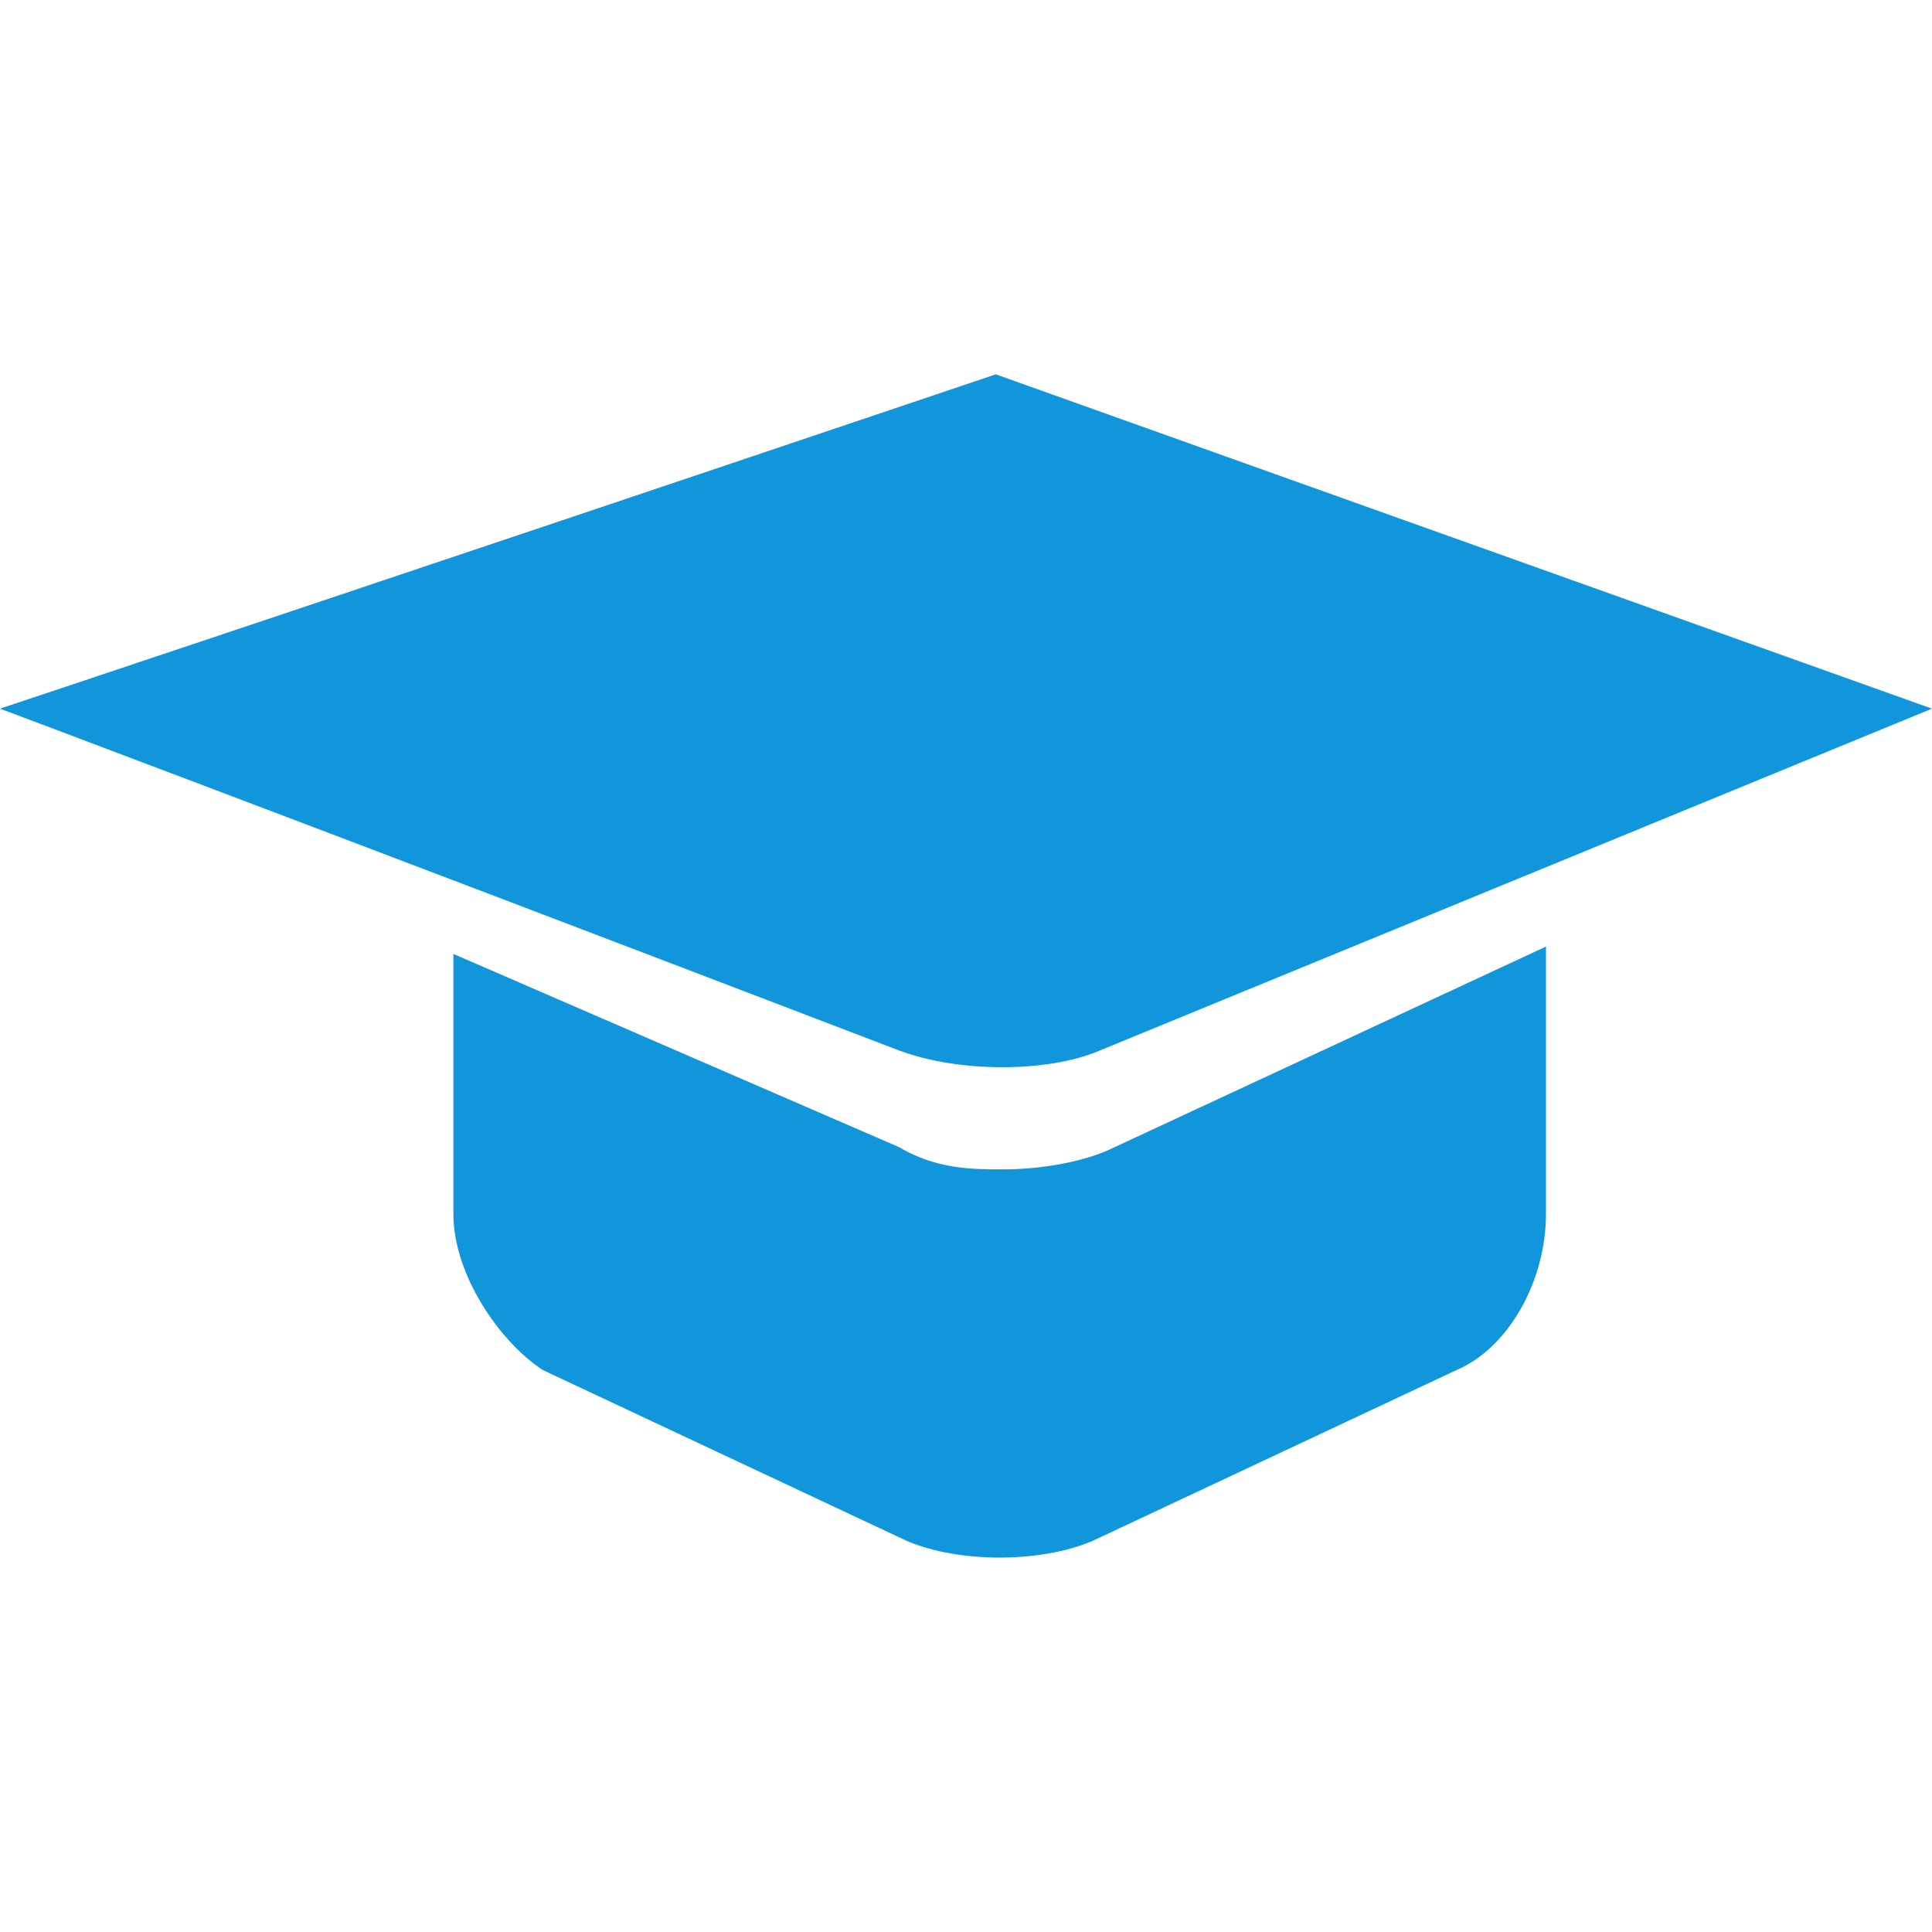 <?xml version="1.0" standalone="no"?><!DOCTYPE svg PUBLIC "-//W3C//DTD SVG 1.1//EN" "http://www.w3.org/Graphics/SVG/1.1/DTD/svg11.dtd"><svg t="1739337166938" class="icon" viewBox="0 0 1024 1024" version="1.1" xmlns="http://www.w3.org/2000/svg" p-id="1504" xmlns:xlink="http://www.w3.org/1999/xlink" width="200" height="200"><path d="M531.7 619.8c-15.8 0-35.4 0-55.2-11.8L240.3 505.6v137.8c0 31.5 23.6 67 47.3 82.7l193 90.6c27.5 11.8 70.9 11.8 98.5 0l193-90.6c27.6-11.8 47.3-47.3 47.3-82.7V501.7L590.8 608c-15.7 7.9-39.4 11.8-59.1 11.8" fill="#1296db" p-id="1505"></path><path d="M0 375.6s157.6 59.1 476.6 181.2c31.5 11.8 78.8 11.8 106.3 0L1024 375.6 527.8 198.4C177.3 316.6 0 375.6 0 375.6" fill="#1296db" p-id="1506"></path></svg>